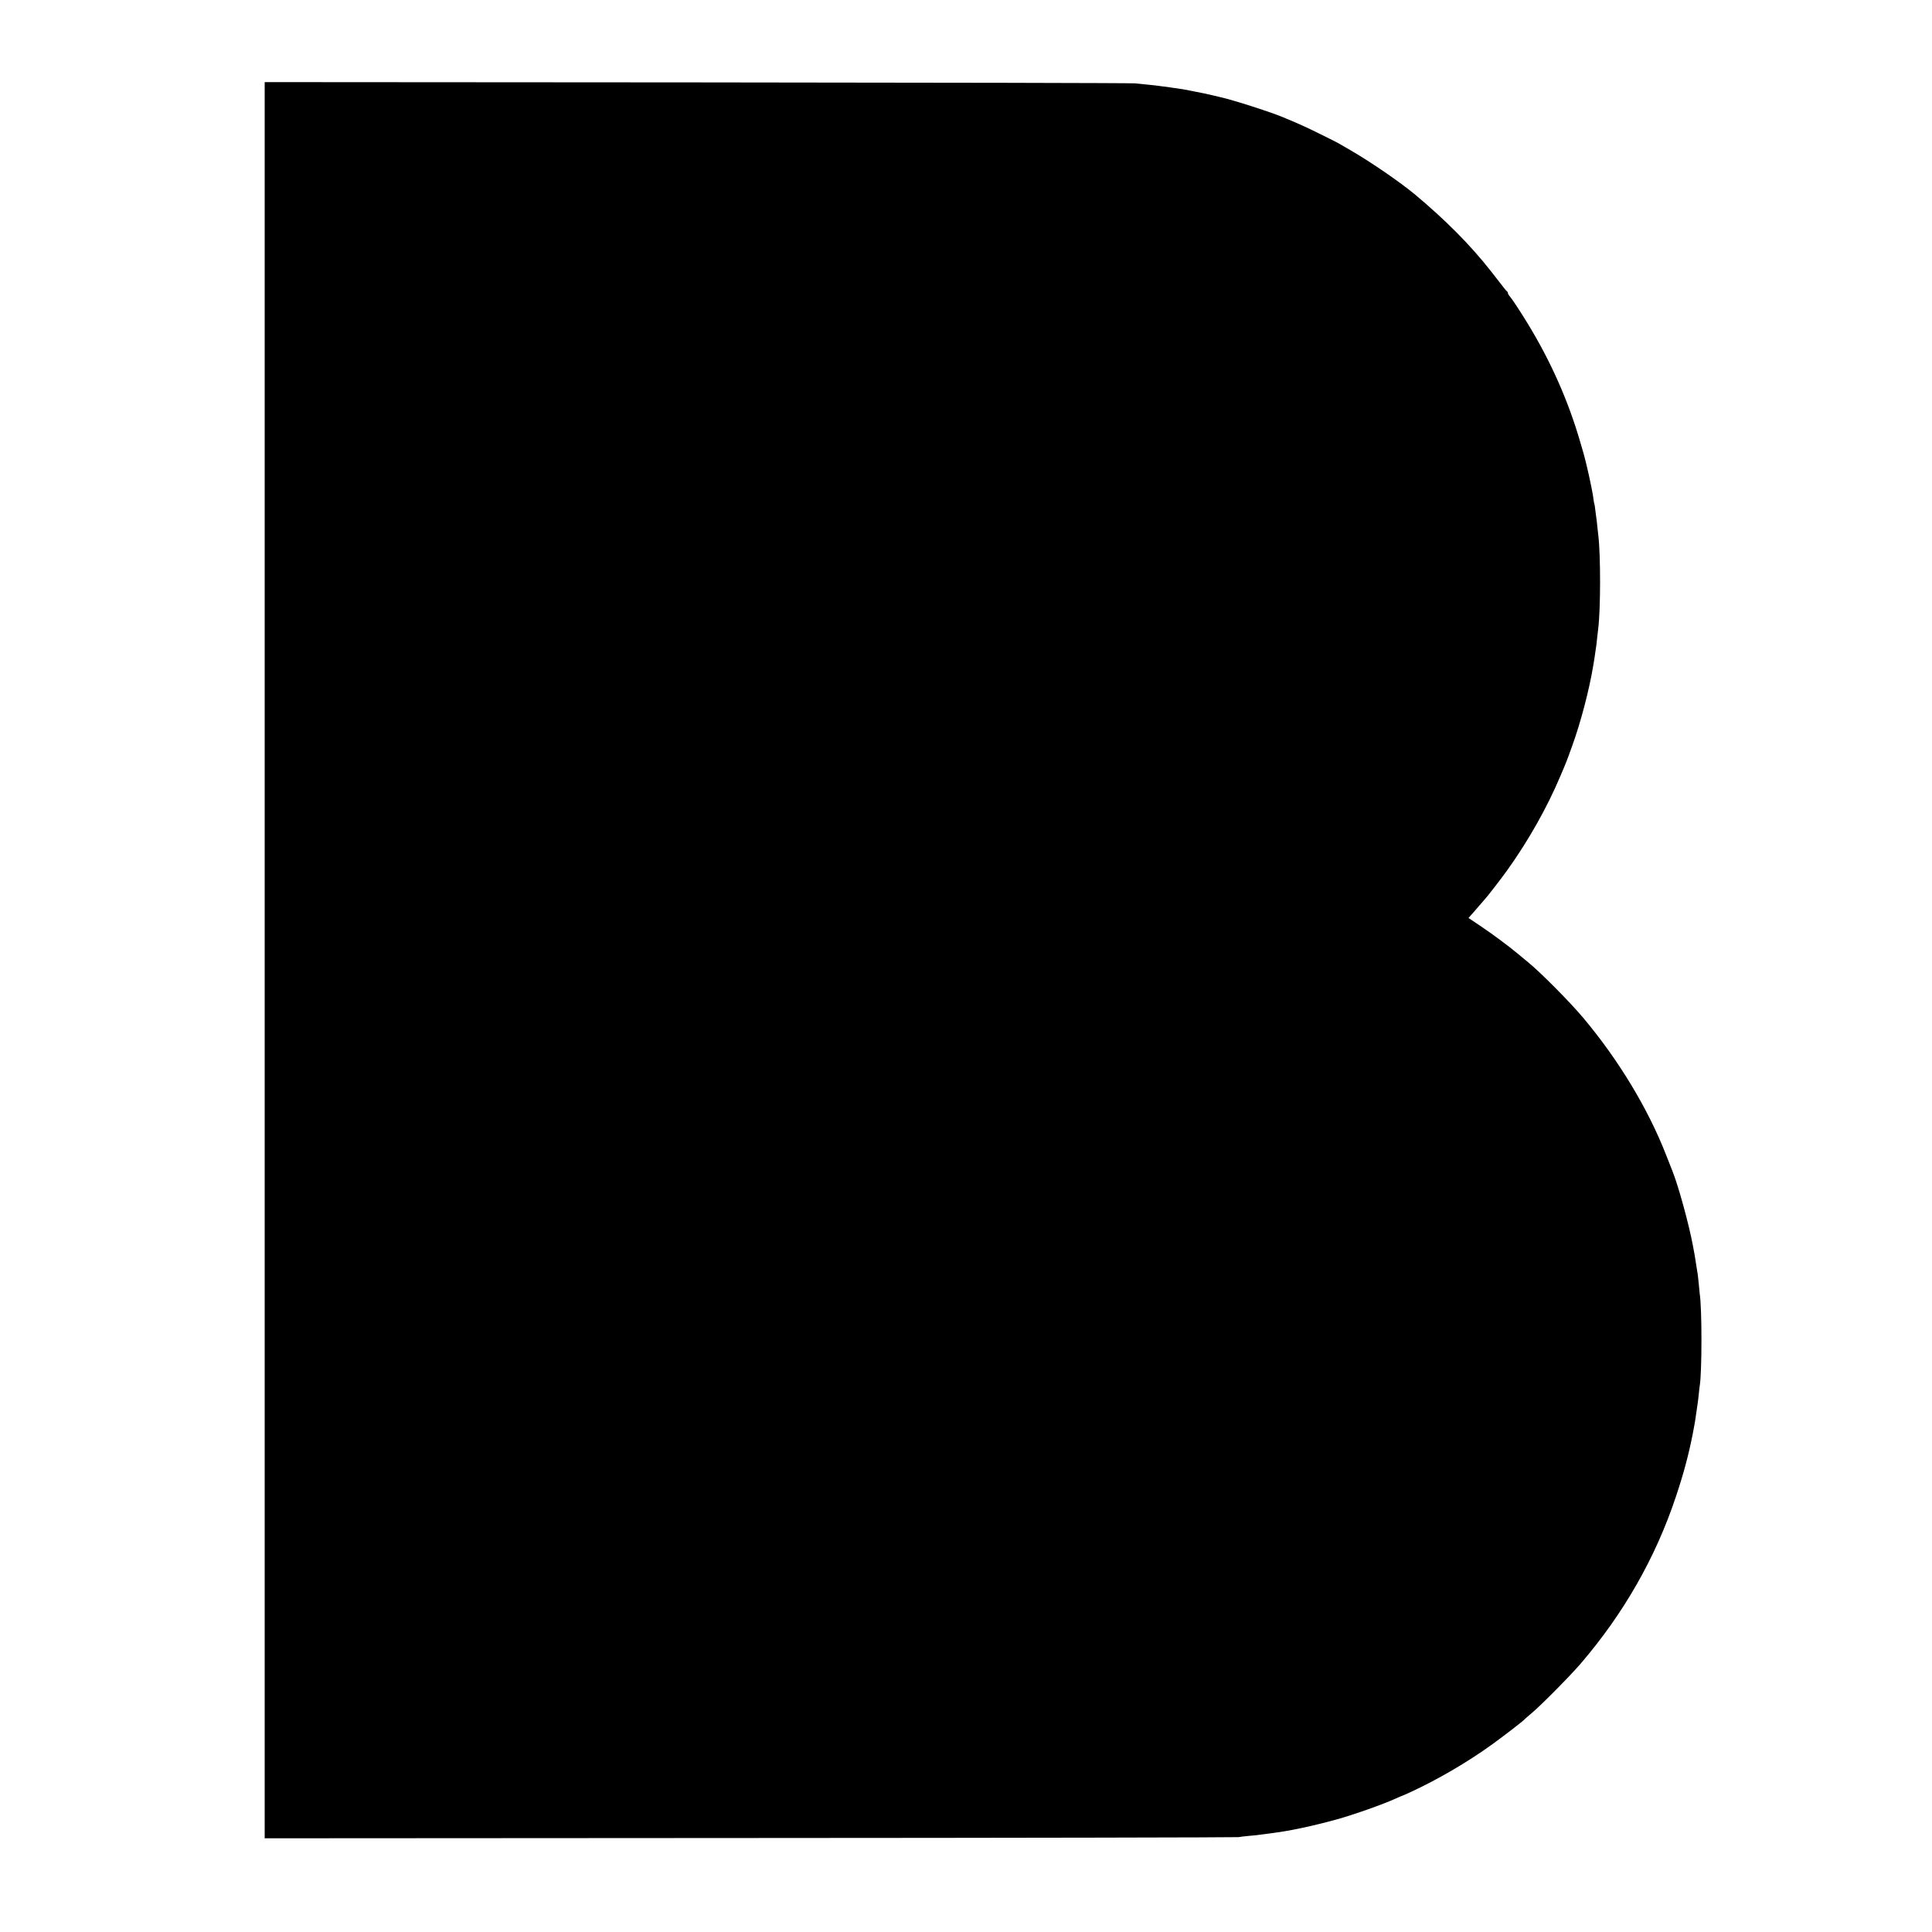 <?xml version="1.0" standalone="no"?>
<!DOCTYPE svg PUBLIC "-//W3C//DTD SVG 20010904//EN"
 "http://www.w3.org/TR/2001/REC-SVG-20010904/DTD/svg10.dtd">
<svg version="1.0" xmlns="http://www.w3.org/2000/svg"
 width="2000pt" height="2000pt" viewBox="0 0 2000 2000"
 preserveAspectRatio="xMidYMid meet">
<g transform="translate(0,2000) scale(0.1,-0.1)"
fill="#000000" stroke="none">
<path d="M2740 10060 l0 -9090 5023 3 c2762 1 5038 6 5057 9 19 4 68 9 109 13
41 3 106 10 145 16 39 5 86 12 105 14 182 23 416 74 661 141 178 50 479 156
614 218 31 14 58 26 61 26 2 0 39 16 82 36 279 128 597 313 852 498 127 92
318 239 336 260 6 6 37 34 70 61 98 82 394 381 507 512 445 518 777 1099 987
1730 80 239 132 434 176 658 3 17 8 41 10 55 10 50 14 76 20 120 3 25 10 74
16 110 6 36 12 90 15 120 2 30 7 66 9 80 24 135 25 807 0 961 -2 13 -6 56 -9
94 -4 39 -8 81 -10 95 -3 14 -10 59 -16 100 -16 105 -16 105 -35 205 -42 226
-152 624 -213 775 -6 14 -36 90 -67 170 -187 477 -490 978 -855 1413 -134 160
-441 470 -569 574 -19 16 -64 53 -100 83 -109 91 -269 209 -398 296 l-121 81
26 30 c15 16 52 58 82 94 30 35 57 66 60 69 18 17 168 211 232 300 221 309
413 649 553 981 61 143 63 149 119 304 90 247 179 588 221 845 4 25 9 52 10
61 2 9 6 40 10 69 4 29 8 60 10 69 1 9 6 45 9 81 4 36 9 79 11 95 25 206 25
757 1 960 -2 17 -7 61 -11 98 -3 37 -8 77 -10 87 -2 10 -6 45 -10 76 -3 32 -8
60 -9 63 -2 3 -7 26 -10 51 -3 25 -8 56 -11 70 -3 14 -7 37 -10 53 -12 61 -37
176 -51 232 -9 33 -17 67 -19 76 -2 9 -21 79 -44 155 -125 432 -306 842 -549
1239 -73 120 -162 255 -184 279 -10 11 -18 25 -18 32 0 7 -4 14 -8 16 -4 2
-21 21 -37 43 -39 51 -39 51 -136 174 -208 265 -471 529 -784 790 -152 126
-453 333 -655 450 -69 40 -132 76 -140 81 -8 5 -87 45 -175 88 -137 68 -202
98 -332 153 -13 5 -33 13 -45 19 -122 53 -534 186 -668 215 -8 2 -44 10 -80
19 -36 8 -76 17 -90 20 -14 3 -59 12 -100 20 -110 22 -130 25 -180 32 -25 3
-56 7 -70 10 -14 2 -45 6 -70 9 -25 3 -58 8 -75 10 -16 2 -59 7 -95 10 -36 4
-90 9 -120 12 -30 4 -2070 8 -4532 10 l-4478 3 0 -9090z"/>
</g>
</svg>
